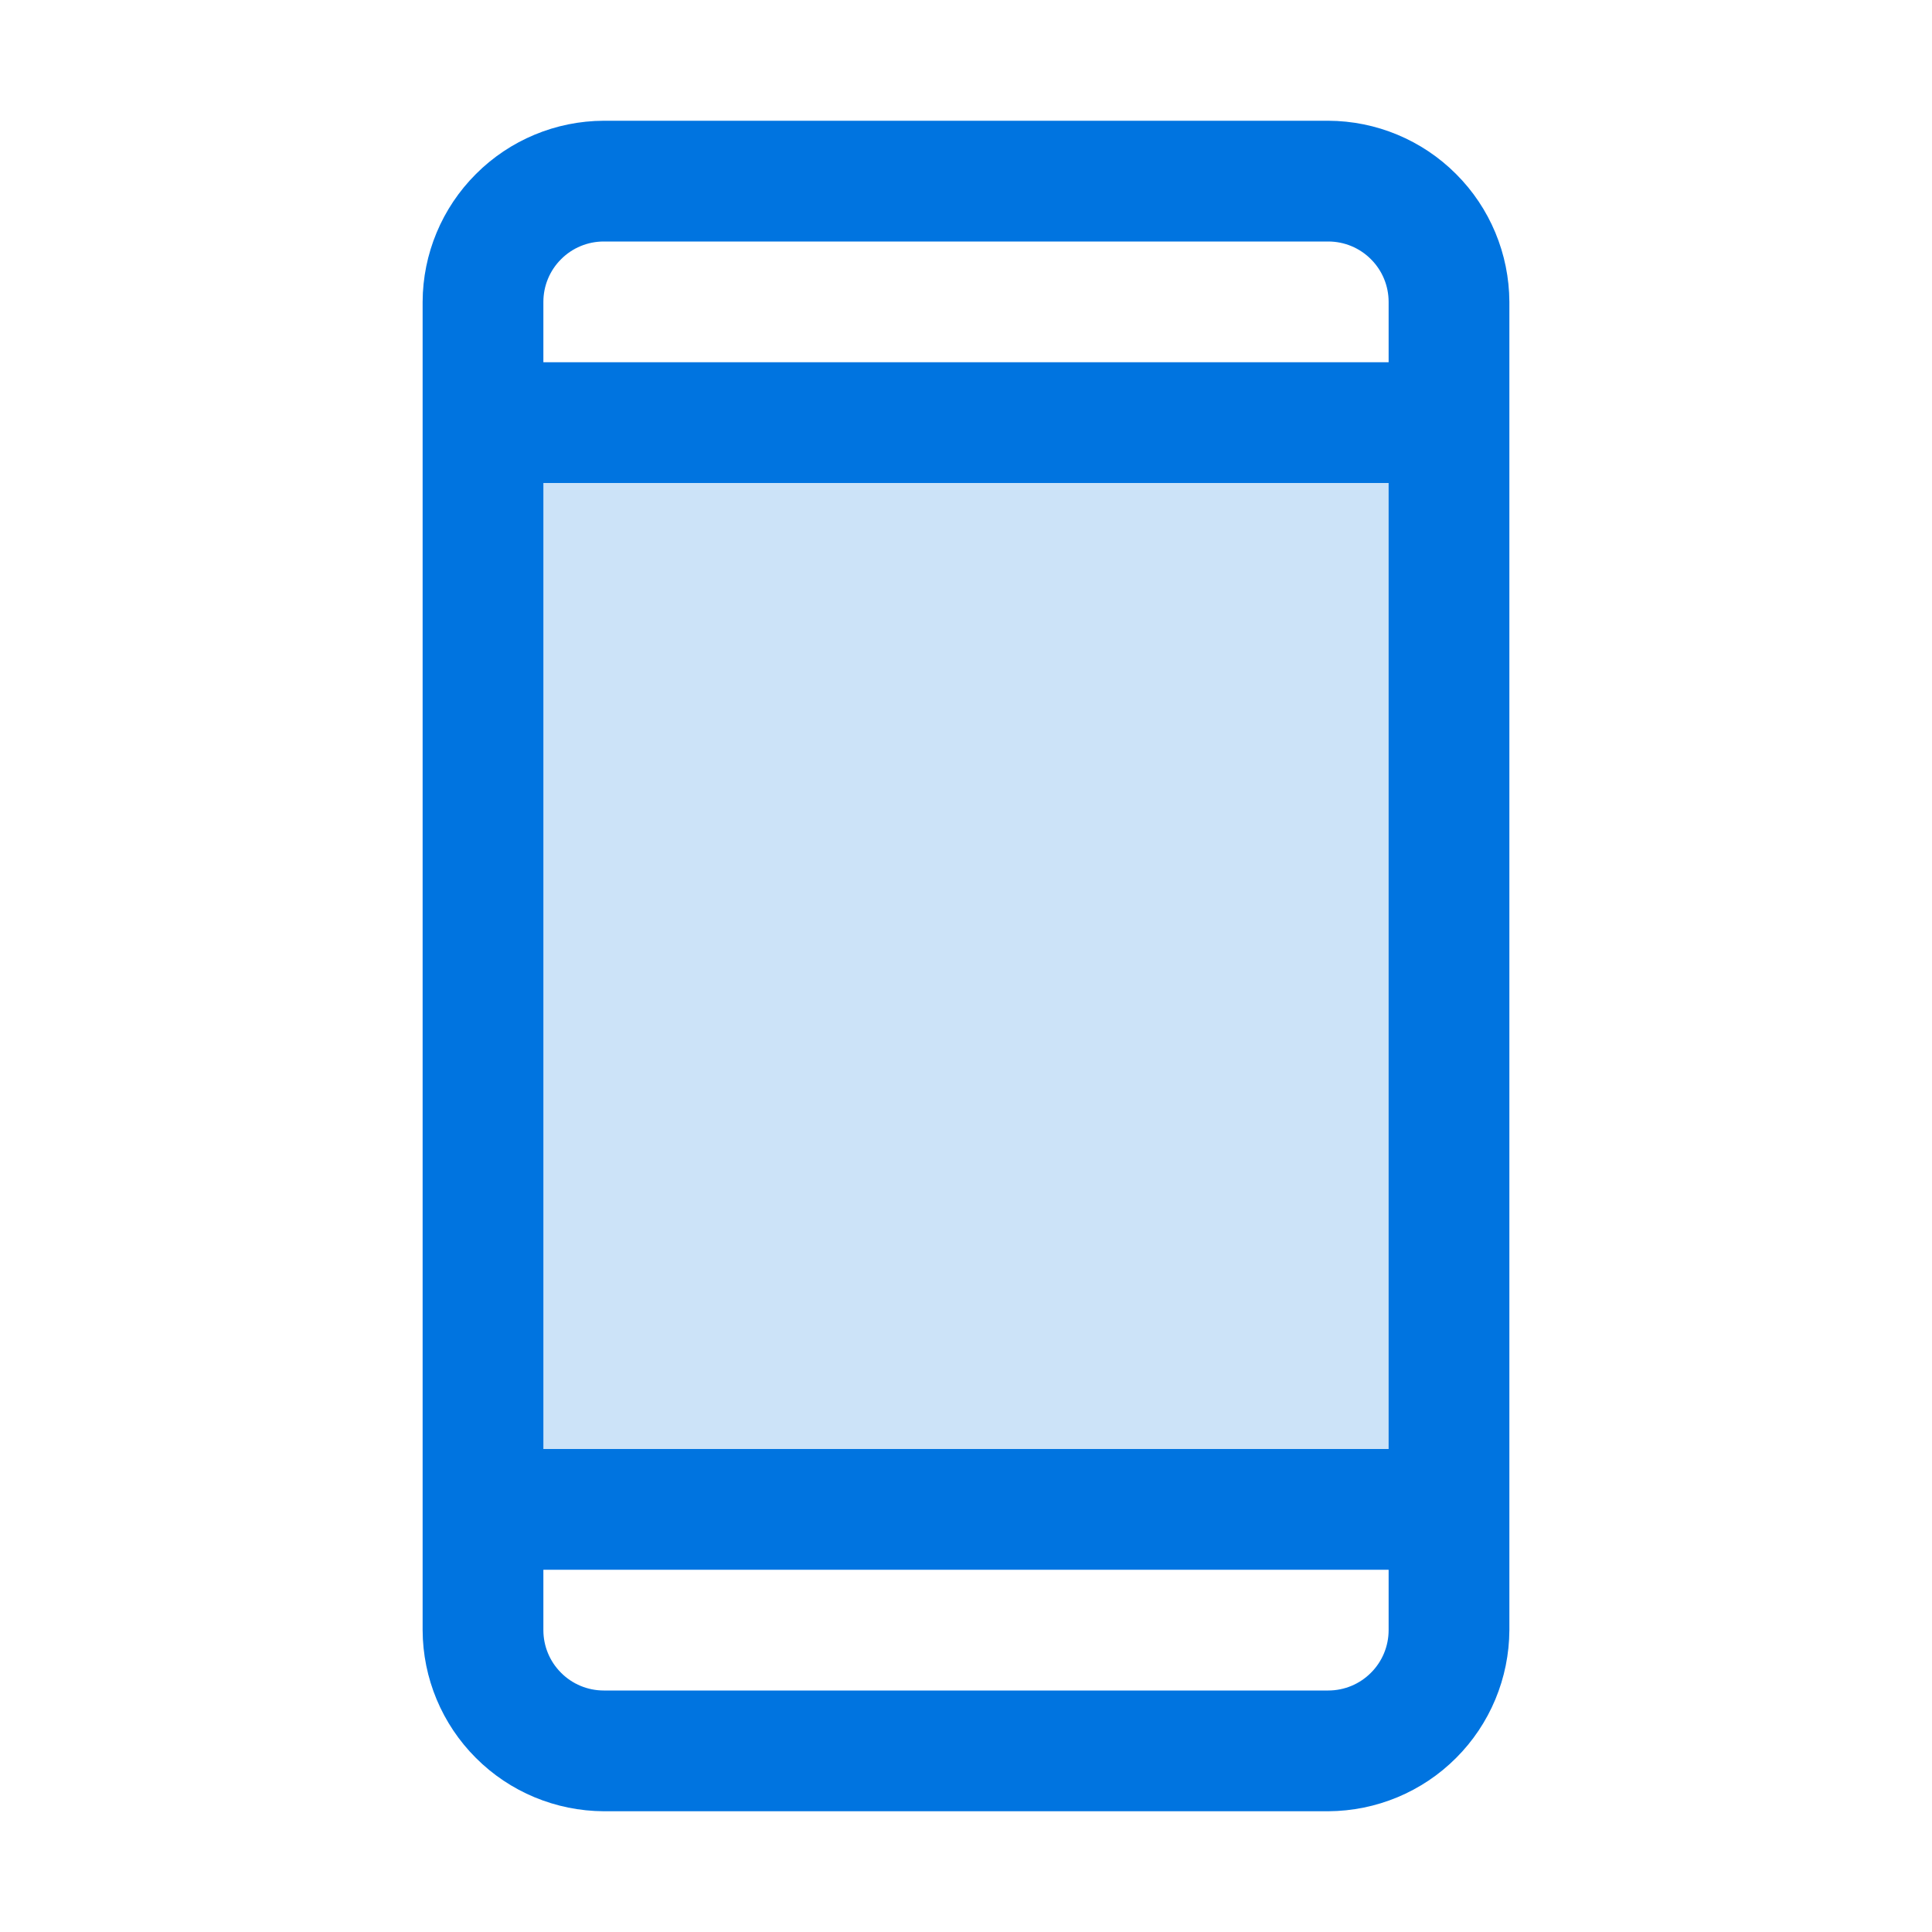 <svg width="24" height="24" viewBox="0 0 24 24" fill="none" xmlns="http://www.w3.org/2000/svg">
<path opacity="0.2" d="M6 5.25H18V18.75H6V5.25Z" fill="#0074E0"/>
<path d="M16.5 1.5H7.5C6.904 1.502 6.333 1.74 5.912 2.162C5.49 2.583 5.252 3.154 5.25 3.75V20.25C5.252 20.846 5.49 21.417 5.912 21.838C6.333 22.26 6.904 22.497 7.5 22.5H16.5C17.096 22.497 17.667 22.26 18.088 21.838C18.51 21.417 18.747 20.846 18.75 20.25V3.75C18.747 3.154 18.51 2.583 18.088 2.162C17.667 1.74 17.096 1.502 16.5 1.5ZM6.75 6H17.25V18H6.75V6ZM7.5 3H16.5C16.699 3 16.89 3.079 17.03 3.22C17.171 3.36 17.25 3.551 17.25 3.75V4.5H6.75V3.75C6.75 3.551 6.829 3.36 6.97 3.22C7.11 3.079 7.301 3 7.5 3ZM16.5 21H7.5C7.301 21 7.11 20.921 6.97 20.78C6.829 20.64 6.75 20.449 6.75 20.25V19.5H17.25V20.25C17.25 20.449 17.171 20.64 17.03 20.78C16.89 20.921 16.699 21 16.5 21Z" fill="#0074E0"/>
</svg>
